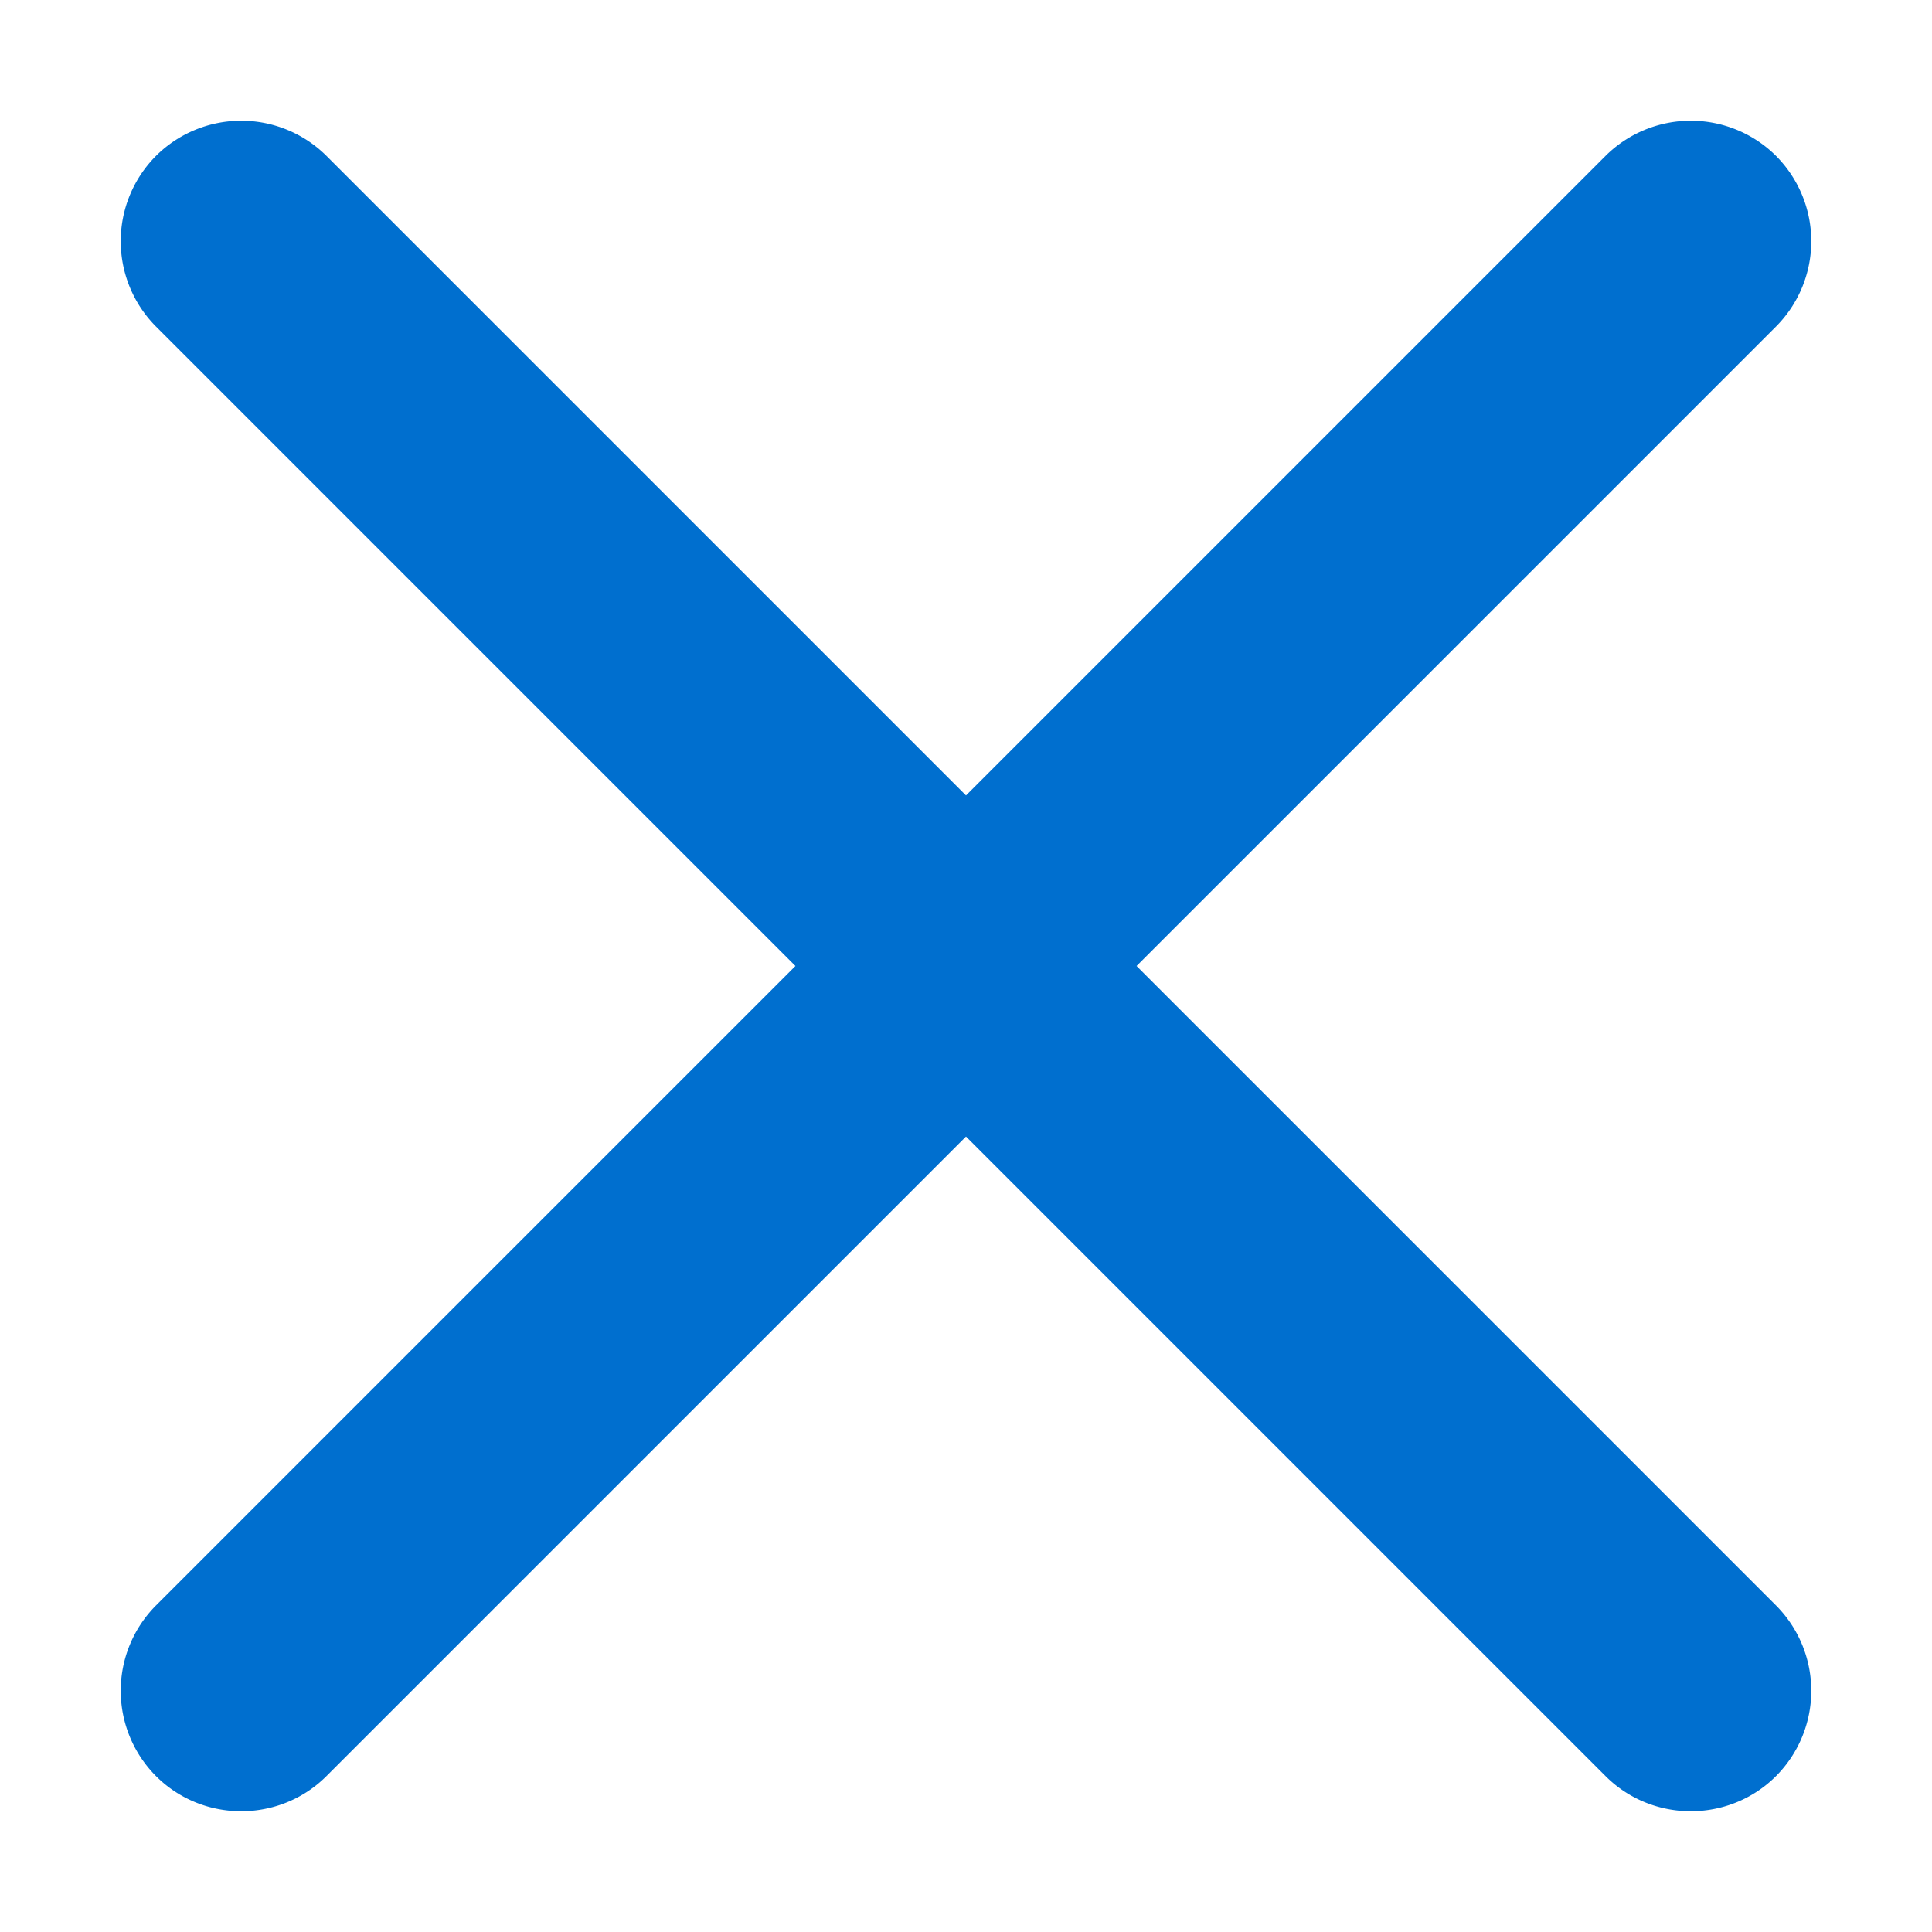 <svg width="14" height="14" viewBox="0 0 14 14" xmlns="http://www.w3.org/2000/svg">
    <path d="m8.236 7 4.634-4.634a.876.876 0 0 0 0-1.236.876.876 0 0 0-1.236 0L7 5.764 2.366 1.13a.876.876 0 0 0-1.236 0 .876.876 0 0 0 0 1.236L5.764 7 1.13 11.634a.876.876 0 0 0 0 1.236c.34.34.896.34 1.236 0L7 8.236l4.634 4.634c.34.34.896.34 1.236 0a.876.876 0 0 0 0-1.236L8.236 7z" fill="#006FCF" fill-rule="nonzero"/>
</svg>
